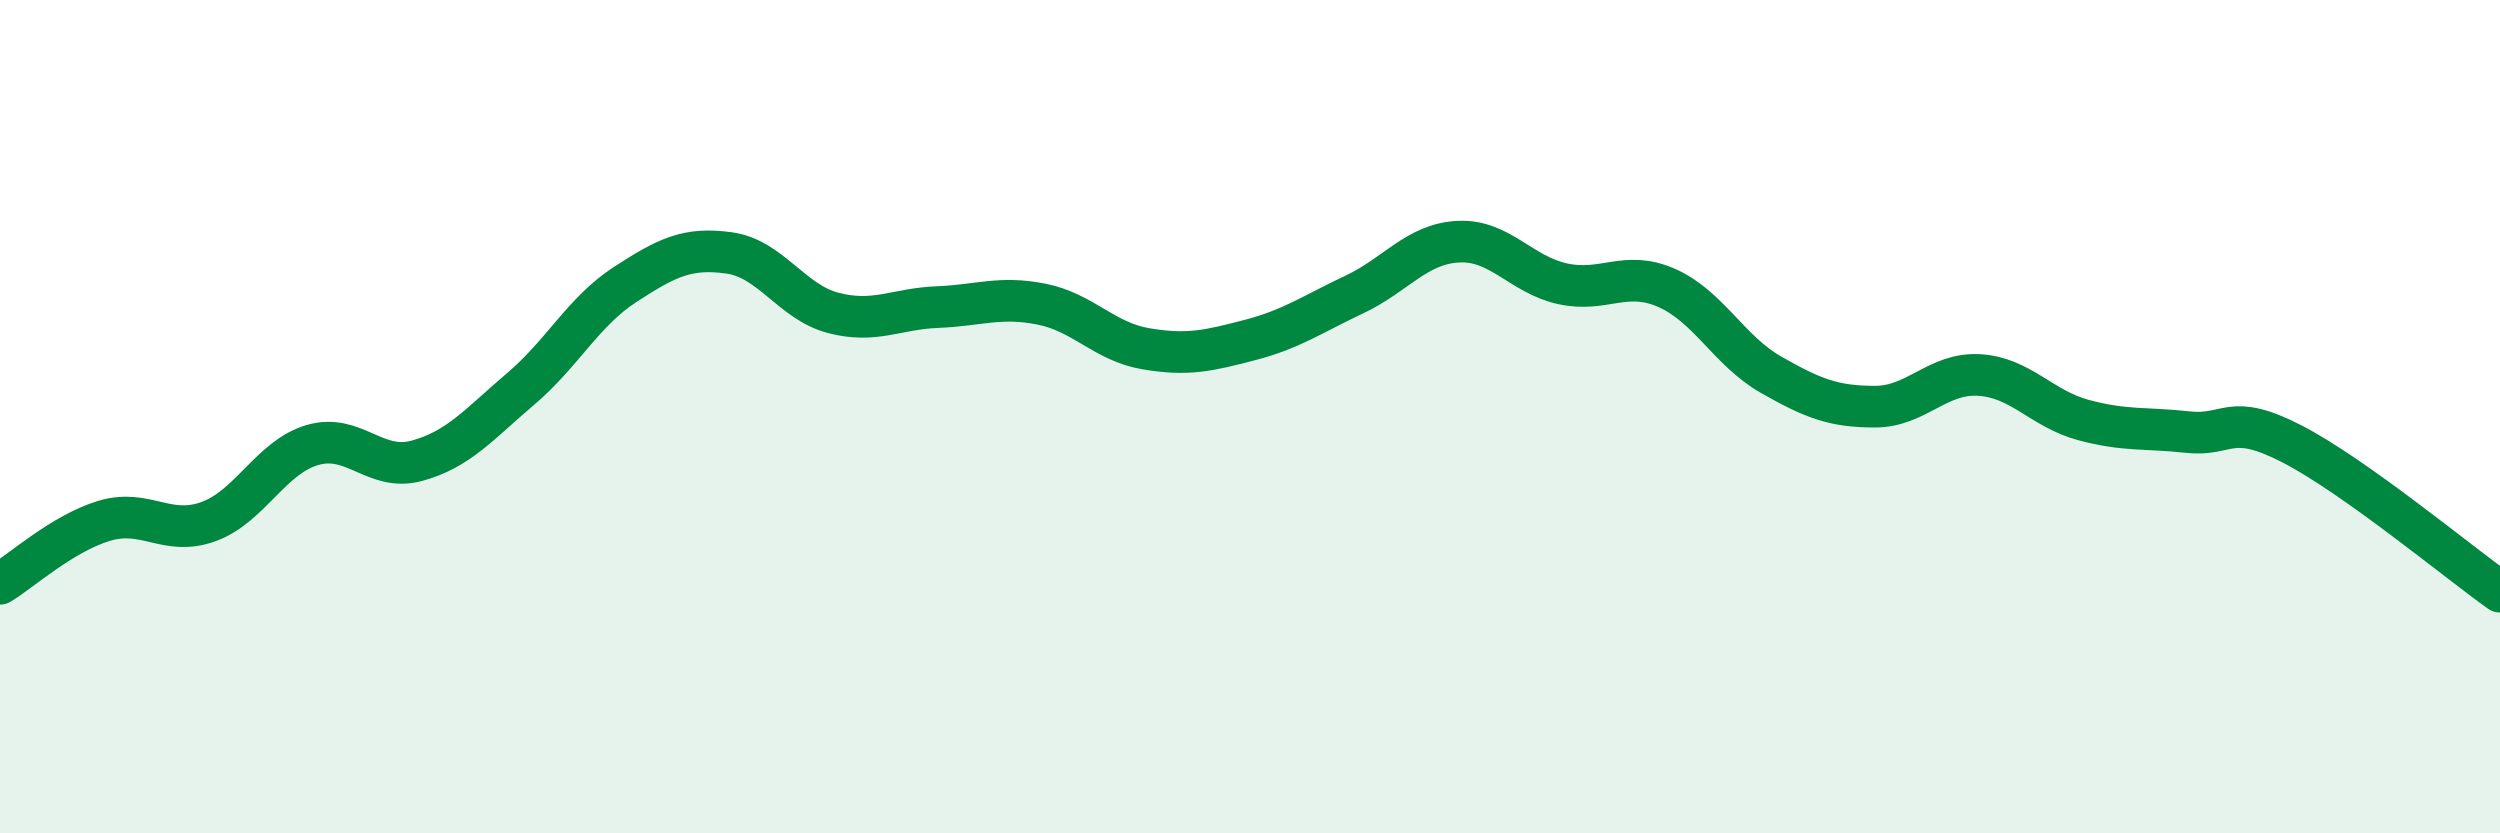 
    <svg width="60" height="20" viewBox="0 0 60 20" xmlns="http://www.w3.org/2000/svg">
      <path
        d="M 0,14.01 C 0.5,13.71 1.5,12.8 2.5,12.5 C 3.5,12.2 4,12.88 5,12.52 C 6,12.16 6.5,10.97 7.5,10.68 C 8.5,10.39 9,11.33 10,11.06 C 11,10.79 11.5,10.18 12.5,9.33 C 13.5,8.48 14,7.48 15,6.83 C 16,6.18 16.5,5.93 17.5,6.07 C 18.5,6.21 19,7.25 20,7.51 C 21,7.77 21.5,7.41 22.5,7.37 C 23.5,7.33 24,7.1 25,7.3 C 26,7.5 26.5,8.2 27.5,8.37 C 28.5,8.54 29,8.42 30,8.16 C 31,7.9 31.5,7.54 32.5,7.07 C 33.5,6.6 34,5.85 35,5.8 C 36,5.75 36.5,6.59 37.5,6.81 C 38.5,7.03 39,6.47 40,6.91 C 41,7.35 41.5,8.42 42.5,8.99 C 43.5,9.56 44,9.76 45,9.76 C 46,9.76 46.5,8.94 47.5,9 C 48.5,9.06 49,9.81 50,10.08 C 51,10.35 51.5,10.26 52.5,10.37 C 53.5,10.48 53.5,9.88 55,10.65 C 56.5,11.42 59,13.49 60,14.2L60 20L0 20Z"
        fill="#008740"
        opacity="0.1"
        stroke-linecap="round"
        stroke-linejoin="round"
      />
      <path
        d="M 0,14.01 C 0.5,13.71 1.5,12.8 2.5,12.5 C 3.5,12.2 4,12.88 5,12.52 C 6,12.16 6.5,10.97 7.5,10.68 C 8.5,10.39 9,11.33 10,11.06 C 11,10.79 11.5,10.18 12.5,9.33 C 13.5,8.48 14,7.48 15,6.83 C 16,6.18 16.5,5.93 17.5,6.07 C 18.5,6.21 19,7.25 20,7.51 C 21,7.77 21.5,7.41 22.5,7.37 C 23.5,7.33 24,7.1 25,7.3 C 26,7.5 26.5,8.2 27.5,8.37 C 28.5,8.54 29,8.42 30,8.16 C 31,7.9 31.5,7.54 32.5,7.07 C 33.5,6.6 34,5.85 35,5.8 C 36,5.75 36.5,6.59 37.5,6.81 C 38.5,7.03 39,6.47 40,6.91 C 41,7.35 41.5,8.42 42.5,8.99 C 43.5,9.56 44,9.76 45,9.76 C 46,9.76 46.5,8.94 47.5,9 C 48.5,9.06 49,9.81 50,10.08 C 51,10.35 51.5,10.26 52.5,10.37 C 53.5,10.48 53.5,9.88 55,10.65 C 56.5,11.42 59,13.49 60,14.2"
        stroke="#008740"
        stroke-width="1"
        fill="none"
        stroke-linecap="round"
        stroke-linejoin="round"
      />
    </svg>
  